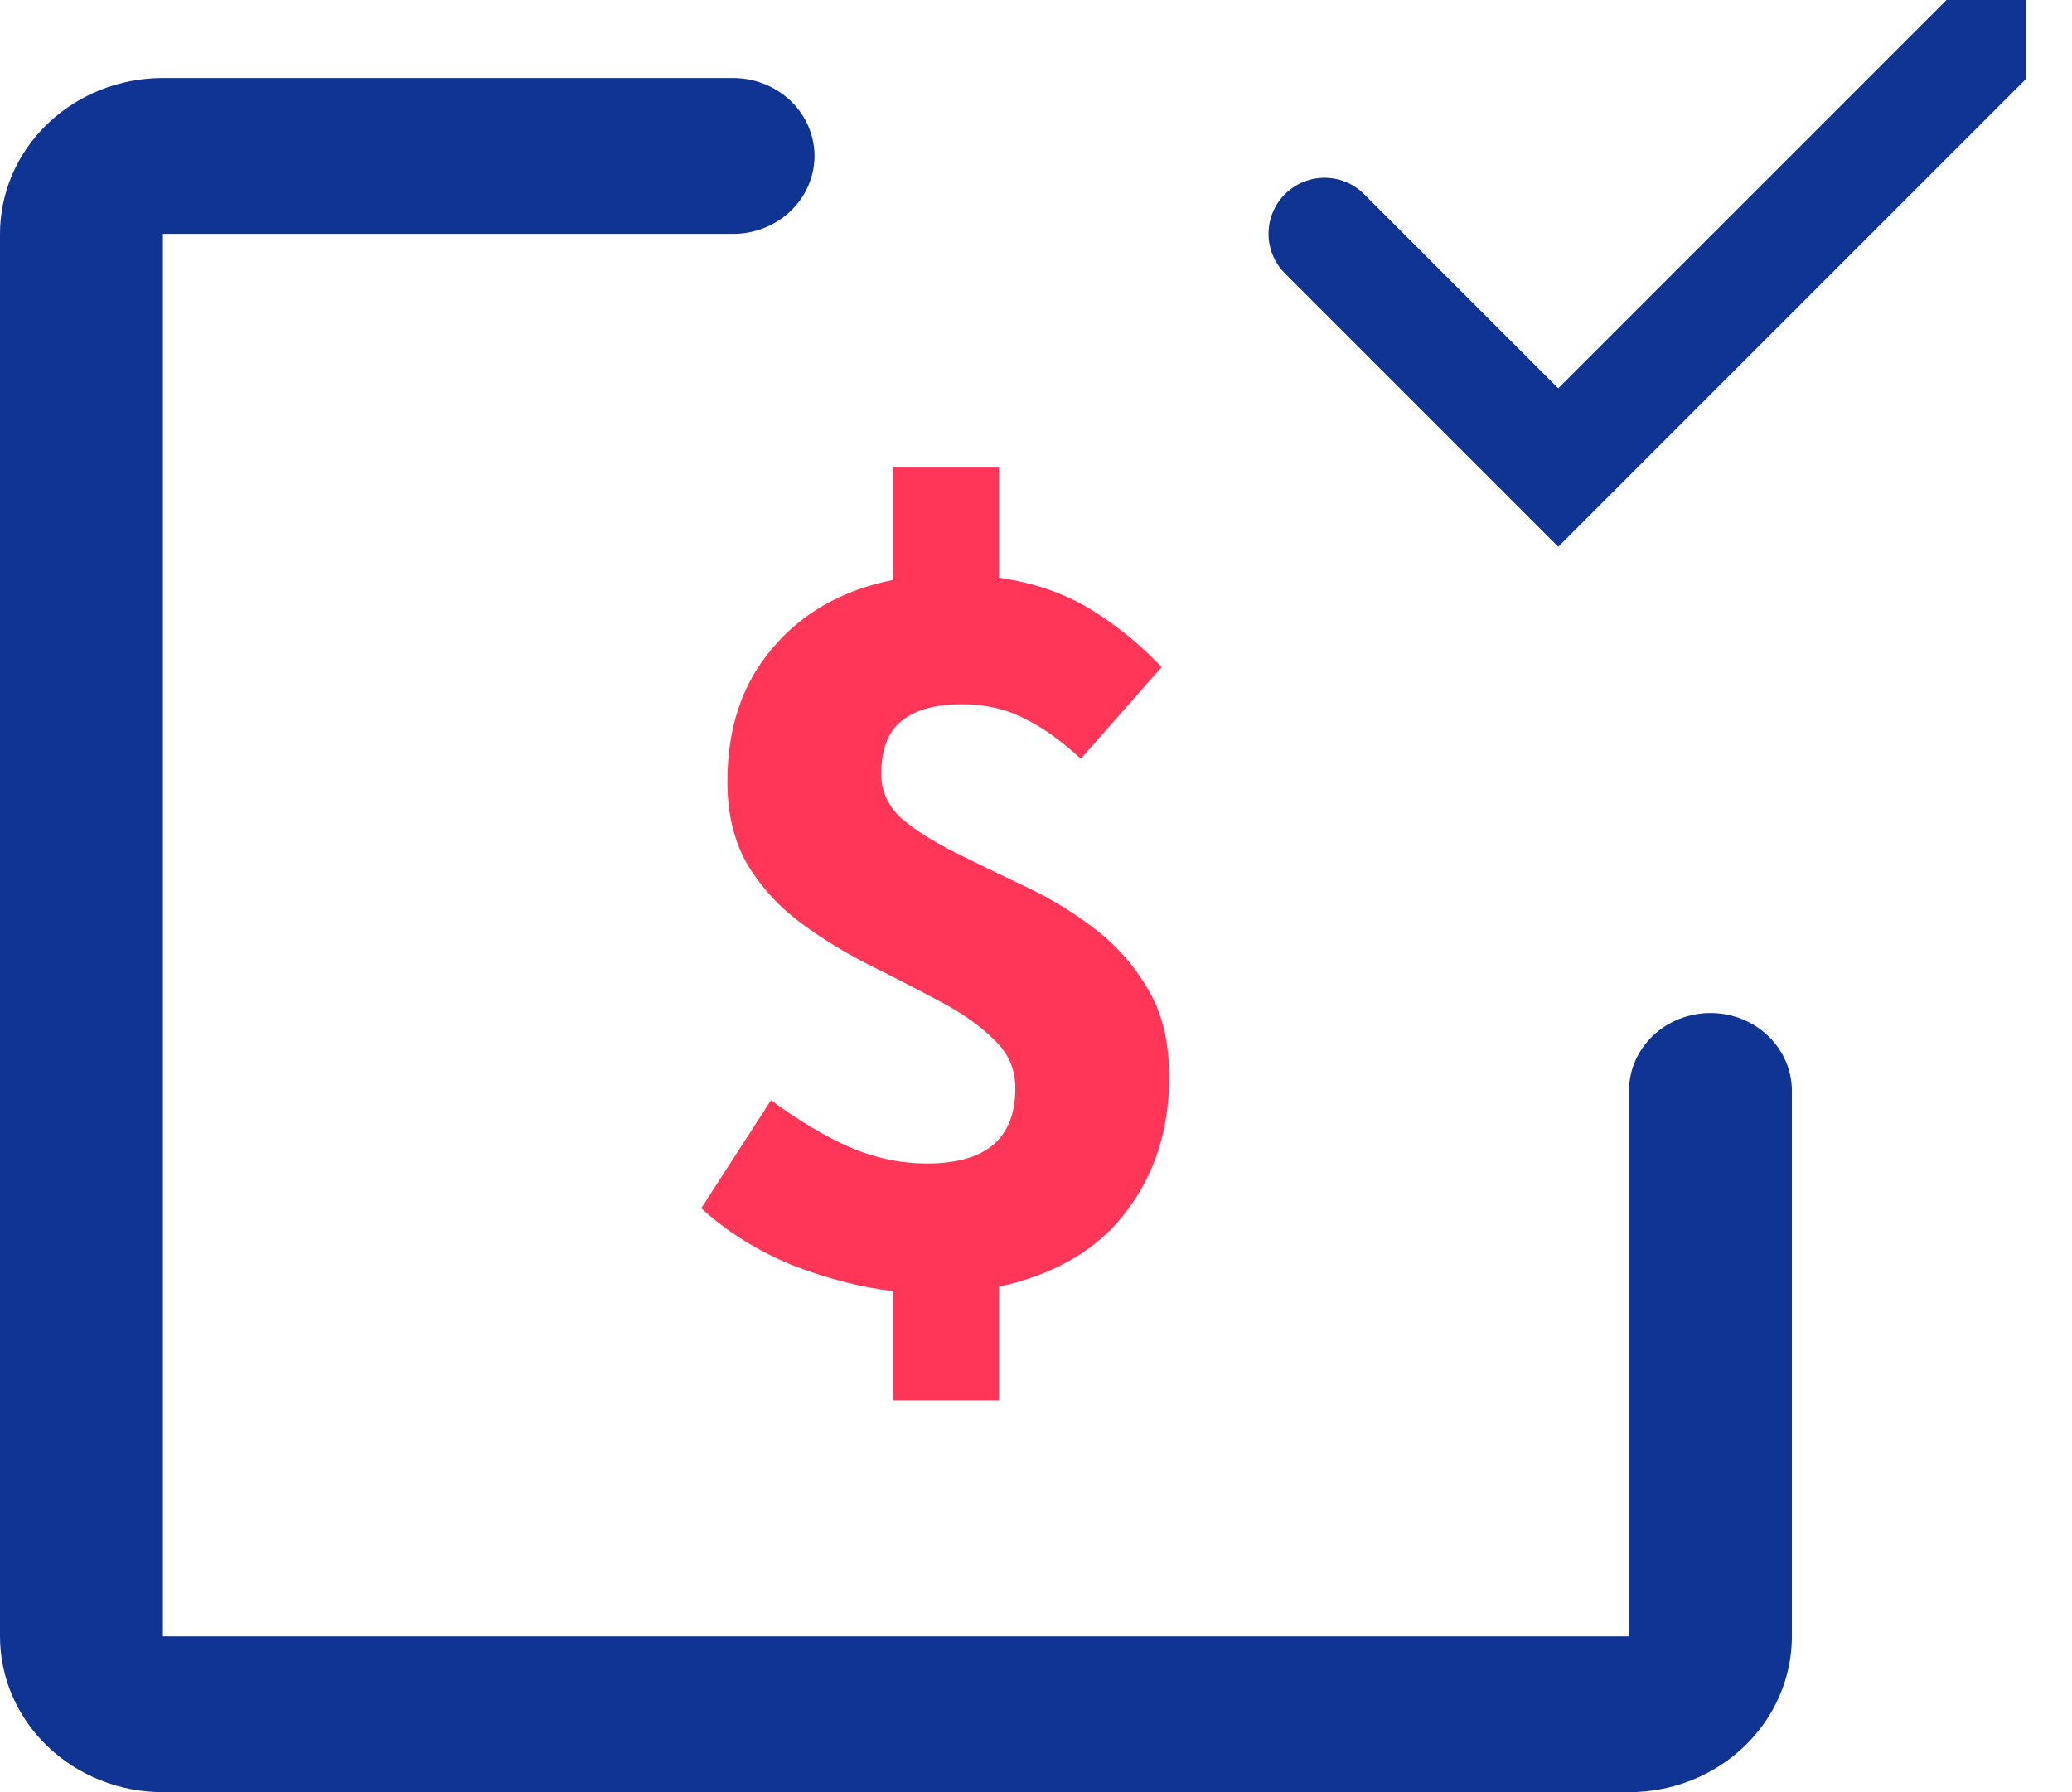 <?xml version="1.0" encoding="UTF-8"?> <svg xmlns="http://www.w3.org/2000/svg" width="37" height="32" viewBox="0 0 37 32" fill="none"> <g clip-path="url(#clip0_37_481)"> <path d="M15.95 25.002V23.054C15.379 22.989 14.775 22.833 14.139 22.587C13.515 22.327 12.976 21.989 12.522 21.574L13.768 19.645C14.262 20.009 14.729 20.288 15.171 20.483C15.625 20.678 16.086 20.775 16.554 20.775C17.606 20.775 18.131 20.327 18.131 19.431C18.131 19.093 18.008 18.808 17.761 18.574C17.515 18.327 17.197 18.1 16.807 17.892C16.417 17.684 16.002 17.47 15.56 17.249C15.119 17.029 14.703 16.776 14.314 16.49C13.924 16.204 13.606 15.86 13.359 15.457C13.113 15.042 12.989 14.542 12.989 13.958C12.989 12.997 13.255 12.204 13.788 11.581C14.32 10.945 15.041 10.536 15.95 10.354V8.348H17.839V10.315C18.463 10.406 19.008 10.594 19.476 10.88C19.943 11.166 20.365 11.51 20.742 11.912L19.3 13.549C18.95 13.224 18.612 12.984 18.287 12.828C17.963 12.659 17.593 12.575 17.177 12.575C16.71 12.575 16.352 12.672 16.106 12.867C15.859 13.062 15.736 13.38 15.736 13.821C15.736 14.133 15.859 14.399 16.106 14.62C16.352 14.828 16.671 15.029 17.06 15.224C17.45 15.418 17.865 15.62 18.307 15.828C18.748 16.035 19.164 16.288 19.553 16.587C19.943 16.886 20.261 17.249 20.508 17.678C20.755 18.093 20.878 18.613 20.878 19.236C20.878 20.171 20.618 20.976 20.099 21.651C19.592 22.314 18.839 22.755 17.839 22.976V25.002H15.95Z" fill="#FF3657"></path> <path fill-rule="evenodd" clip-rule="evenodd" d="M2.909 1.393C2.137 1.393 1.398 1.686 0.852 2.208C0.306 2.73 7.62939e-06 3.438 7.62939e-06 4.176V29.218C7.62939e-06 29.956 0.306 30.663 0.852 31.185C1.398 31.707 2.137 32 2.909 32H29.089C29.861 32 30.601 31.707 31.146 31.185C31.692 30.663 31.998 29.956 31.998 29.218V19.479C31.998 19.11 31.845 18.756 31.572 18.495C31.299 18.234 30.93 18.088 30.544 18.088C30.158 18.088 29.788 18.234 29.515 18.495C29.242 18.756 29.089 19.11 29.089 19.479V29.218H2.909V4.176H13.09C13.476 4.176 13.846 4.029 14.119 3.768C14.391 3.507 14.545 3.153 14.545 2.784C14.545 2.415 14.391 2.062 14.119 1.801C13.846 1.54 13.476 1.393 13.09 1.393H2.909Z" fill="#0F3493"></path> <path d="M23.652 4.174L27.826 8.348L36.174 0" stroke="#0F3493" stroke-width="2" stroke-linecap="round"></path> </g> <defs> <clipPath id="clip0_37_481"> <rect width="36.174" height="32" fill="white"></rect> </clipPath> </defs> </svg> 